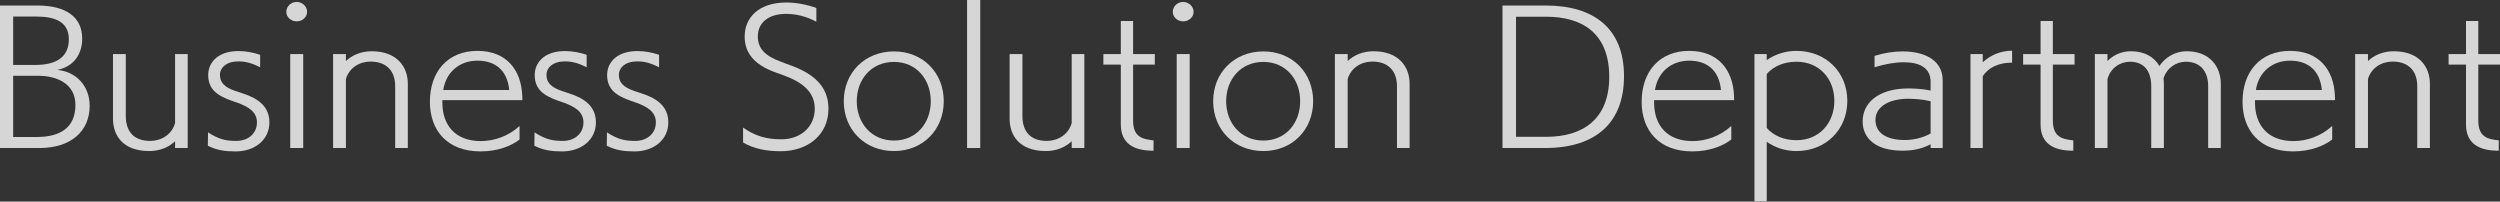 <?xml version="1.0" encoding="utf-8"?>
<!-- Generator: Adobe Illustrator 16.0.0, SVG Export Plug-In . SVG Version: 6.00 Build 0)  -->
<!DOCTYPE svg PUBLIC "-//W3C//DTD SVG 1.1//EN" "http://www.w3.org/Graphics/SVG/1.1/DTD/svg11.dtd">
<svg version="1.1" id="レイヤー_1" xmlns="http://www.w3.org/2000/svg" xmlns:xlink="http://www.w3.org/1999/xlink" x="0px"
	 y="0px" width="561.993px" height="45.313px" viewBox="0 0 561.993 45.313" enable-background="new 0 0 561.993 45.313"
	 xml:space="preserve">
<rect x="0" y="0" width="561.993" height="45.313" fill="#333333" stroke="none"/>
<g opacity="0.8">
	<path fill="#FFFFFF" d="M0,33.274V1.24h8.398c6.239,0,10.079,2.44,10.079,7.439c0,3.04-1.48,6.199-5.599,7.039
		c4.199,0.36,7.279,3.6,7.279,8.039c0,5.758-4.199,9.518-11.318,9.518H0z M7.958,14.598c4.52,0,7.519-1.64,7.519-5.759
		c0-3.999-3.2-5.119-7.319-5.119H2.959v10.878H7.958z M8.279,30.795c5.479,0,8.678-2.28,8.678-7.199
		c0-4.839-4.279-6.559-8.318-6.559H2.959v13.758H8.279z"/>
	<path fill="#FFFFFF" d="M39.358,33.274v-1.52c-1.4,1.32-3.399,2.199-5.799,2.199c-6.039,0-8.159-3.6-8.159-7.278V12.158h2.879
		v13.917c0,3.359,1.68,5.6,5.479,5.6c2.479,0,4.879-1.4,5.599-4.039V12.158h2.839v21.116H39.358z"/>
	<path fill="#FFFFFF" d="M46.761,29.755c2.359,1.52,3.879,1.92,6.359,1.92c2.64,0,4.639-1.64,4.639-4.159s-2.16-3.56-4.199-4.359
		c-3.6-1.2-6.759-2.32-6.759-6.279c0-2.88,2.239-5.399,6.799-5.399c1.68,0,3.359,0.32,4.879,0.84v2.8
		c-2.08-1.04-3.399-1.32-4.919-1.32c-2.64,0-4.119,1.4-4.119,3.04s0.959,2.759,3.439,3.599l1.8,0.6
		c3.439,1.12,5.879,2.959,5.879,6.479c0,3.919-3.279,6.519-7.599,6.519c-2.279,0-4.199-0.24-6.239-1.279L46.761,29.755z"/>
	<path fill="#FFFFFF" d="M66.68,4.799c-1.32,0-2.319-1-2.319-2.12c0-1.2,1-2.24,2.319-2.24s2.36,1.04,2.36,2.24
		C69.04,3.799,68.04,4.799,66.68,4.799z M65.24,33.274V12.158h2.919v21.116H65.24z"/>
	<path fill="#FFFFFF" d="M88.837,33.274V19.357c0-3.359-1.92-5.519-5.559-5.519c-2.479,0-4.799,1.439-5.519,3.919v15.517H74.88
		V12.158h2.879v1.56c1.4-1.32,3.399-2.2,5.799-2.2c5.759,0,8.119,3.6,8.119,7.279v14.478H88.837z"/>
	<path fill="#FFFFFF" d="M116.796,31.354c-1.799,1.439-4.919,2.68-8.758,2.68c-7.519,0-11.398-4.719-11.398-11.158
		c0-6.719,3.959-11.438,10.678-11.438c6.519,0,9.798,4.239,10.078,9.958c0,0.28,0.04,0.84,0.04,1.12H99.439v0.52
		c0,5.199,3,8.679,8.639,8.679c2.919,0,6.159-1.04,8.718-3.399V31.354z M114.477,20.237c-0.44-4.439-3.12-6.599-7.159-6.599
		c-3.919,0-7.039,2.479-7.679,6.599H114.477z"/>
	<path fill="#FFFFFF" d="M120.16,29.755c2.359,1.52,3.879,1.92,6.359,1.92c2.64,0,4.639-1.64,4.639-4.159s-2.16-3.56-4.199-4.359
		c-3.6-1.2-6.759-2.32-6.759-6.279c0-2.88,2.239-5.399,6.799-5.399c1.68,0,3.359,0.32,4.879,0.84v2.8
		c-2.08-1.04-3.399-1.32-4.919-1.32c-2.64,0-4.119,1.4-4.119,3.04s0.959,2.759,3.439,3.599l1.8,0.6
		c3.439,1.12,5.879,2.959,5.879,6.479c0,3.919-3.279,6.519-7.599,6.519c-2.279,0-4.199-0.24-6.239-1.279L120.16,29.755z"/>
	<path fill="#FFFFFF" d="M136.439,29.755c2.359,1.52,3.879,1.92,6.359,1.92c2.64,0,4.639-1.64,4.639-4.159s-2.16-3.56-4.199-4.359
		c-3.6-1.2-6.759-2.32-6.759-6.279c0-2.88,2.239-5.399,6.799-5.399c1.68,0,3.359,0.32,4.879,0.84v2.8
		c-2.08-1.04-3.399-1.32-4.919-1.32c-2.64,0-4.119,1.4-4.119,3.04s0.959,2.759,3.439,3.599l1.8,0.6
		c3.439,1.12,5.879,2.959,5.879,6.479c0,3.919-3.279,6.519-7.599,6.519c-2.279,0-4.199-0.24-6.239-1.279L136.439,29.755z"/>
	<path fill="#FFFFFF" d="M167.039,28.675c2.64,1.881,5.239,2.641,8.599,2.641c4.399,0,7.519-2.84,7.519-6.879
		c0-5.04-4.999-6.839-8.599-8.079c-5.159-1.8-7.159-4.559-7.159-8.159c0-4.119,3.04-7.639,9.398-7.639c2.399,0,5.039,0.6,6.719,1.24
		v3.08c-2.28-1.2-4.519-1.76-6.839-1.76c-4.039,0-6.319,2.08-6.319,5.039c0,2.8,1.64,4.399,5.199,5.719
		c0.56,0.24,1.959,0.72,2.56,0.959c4.639,1.76,8.119,4.479,8.119,9.599c0,5.879-4.639,9.559-10.758,9.559
		c-3.12,0-5.959-0.521-8.438-1.961V28.675z"/>
	<path fill="#FFFFFF" d="M200.957,33.954c-6.559,0-11.278-4.799-11.278-11.198s4.719-11.198,11.278-11.198
		c6.519,0,11.198,4.799,11.198,11.198S207.475,33.954,200.957,33.954z M209.235,22.756c0-4.919-3.239-8.838-8.278-8.838
		c-5.08,0-8.359,3.919-8.359,8.838c0,4.918,3.319,8.838,8.359,8.838C205.996,31.595,209.235,27.675,209.235,22.756z"/>
	<path fill="#FFFFFF" d="M217.398,33.274V0h2.959v33.274H217.398z"/>
	<path fill="#FFFFFF" d="M240.916,33.274v-1.52c-1.4,1.32-3.399,2.199-5.799,2.199c-6.039,0-8.159-3.6-8.159-7.278V12.158h2.879
		v13.917c0,3.359,1.68,5.6,5.479,5.6c2.479,0,4.879-1.4,5.599-4.039V12.158h2.839v21.116H240.916z"/>
	<path fill="#FFFFFF" d="M259.156,33.874c-4.199,0-7.199-1.56-7.199-5.879V14.518h-3.919v-2.359h3.919V4.719h2.76v7.439h4.879v2.359
		h-4.879v12.558c0,3.72,2.04,4.199,4.599,4.479v2.319H259.156z"/>
	<path fill="#FFFFFF" d="M265.957,4.799c-1.32,0-2.319-1-2.319-2.12c0-1.2,1-2.24,2.319-2.24s2.36,1.04,2.36,2.24
		C268.317,3.799,267.317,4.799,265.957,4.799z M264.518,33.274V12.158h2.919v21.116H264.518z"/>
	<path fill="#FFFFFF" d="M283.996,33.954c-6.559,0-11.278-4.799-11.278-11.198s4.719-11.198,11.278-11.198
		c6.519,0,11.197,4.799,11.197,11.198S290.514,33.954,283.996,33.954z M292.274,22.756c0-4.919-3.239-8.838-8.278-8.838
		c-5.08,0-8.359,3.919-8.359,8.838c0,4.918,3.319,8.838,8.359,8.838C289.035,31.595,292.274,27.675,292.274,22.756z"/>
	<path fill="#FFFFFF" d="M314.035,33.274V19.357c0-3.359-1.92-5.519-5.559-5.519c-2.48,0-4.8,1.439-5.52,3.919v15.517h-2.879V12.158
		h2.879v1.56c1.4-1.32,3.399-2.2,5.799-2.2c5.76,0,8.119,3.6,8.119,7.279v14.478H314.035z"/>
	<path fill="#FFFFFF" d="M337.756,33.274V1.24h9.718c10.879,0,17.598,5.199,17.598,15.877c0,10.278-6.119,16.157-17.757,16.157
		H337.756z M347.595,30.755c8.277,0,14.157-4,14.157-13.478c0-9.958-6.239-13.518-14.157-13.518h-6.799v26.996H347.595z"/>
	<path fill="#FFFFFF" d="M389.193,31.354c-1.799,1.439-4.919,2.68-8.758,2.68c-7.52,0-11.398-4.719-11.398-11.158
		c0-6.719,3.959-11.438,10.678-11.438c6.52,0,9.799,4.239,10.078,9.958c0,0.28,0.041,0.84,0.041,1.12h-17.998v0.52
		c0,5.199,3,8.679,8.639,8.679c2.92,0,6.159-1.04,8.719-3.399V31.354z M386.874,20.237c-0.44-4.439-3.12-6.599-7.159-6.599
		c-3.919,0-7.039,2.479-7.678,6.599H386.874z"/>
	<path fill="#FFFFFF" d="M394.396,45.313V12.158h2.76v1.36c1.799-1.28,4.158-2.08,6.678-2.08c6.64,0,11.439,4.799,11.439,11.238
		s-4.8,11.278-11.439,11.278c-2.52,0-4.799-0.76-6.678-2.08v13.438H394.396z M397.156,28.755c1.6,1.84,4.039,2.76,6.678,2.76
		c5.16,0,8.52-3.879,8.52-8.838c0-4.959-3.359-8.798-8.52-8.798c-2.639,0-5.078,0.919-6.678,2.759V28.755z"/>
	<path fill="#FFFFFF" d="M433.994,33.274v-0.84c-2.279,1.199-4.52,1.439-6.279,1.439c-6.318,0-8.998-2.959-8.998-6.599
		c0-3.999,3.318-7.319,10.117-7.398c1.4,0,3.641,0.12,5.16,0.479v-2c0-3.12-2.52-4.359-6-4.359c-1.999,0-4.279,0.4-6.598,1.12v-2.56
		c2.039-0.64,4.238-1,6.318-1c4.84,0,8.998,1.92,8.998,6.479v15.237H433.994z M433.994,22.756c-1.76-0.44-3.92-0.56-5.119-0.56
		c-4.32,0.04-7.279,1.84-7.279,4.76c0,2.919,2.439,4.519,6.639,4.519c2.08,0,4.279-0.6,5.76-1.479V22.756z"/>
	<path fill="#FFFFFF" d="M442.956,33.274V12.158h2.759v1.839c1.641-1.52,3.96-2.6,6.6-2.6v2.68c-3.24,0-5.399,1.24-6.6,3.04v16.157
		H442.956z"/>
	<path fill="#FFFFFF" d="M465.914,33.874c-4.199,0-7.199-1.56-7.199-5.879V14.518h-3.919v-2.359h3.919V4.719h2.76v7.439h4.879v2.359
		h-4.879v12.558c0,3.72,2.04,4.199,4.6,4.479v2.319H465.914z"/>
	<path fill="#FFFFFF" d="M496.39,33.274V19.357c0-3.319-1.76-5.479-5.039-5.479c-2.159,0-4.279,1.399-4.999,3.759
		c0.04,0.36,0.08,0.76,0.08,1.16v14.478h-2.84V19.357c0-3.319-1.56-5.479-4.799-5.479c-2.199,0-4.399,1.439-5.039,3.919v15.478
		h-2.84V12.158h2.84v1.56c1.279-1.32,3.119-2.2,5.239-2.2c3.239,0,5.319,1.4,6.438,3.319c1.24-1.879,3.439-3.319,6.119-3.319
		c5.319,0,7.679,3.6,7.679,7.279v14.478H496.39z"/>
	<path fill="#FFFFFF" d="M524.271,31.354c-1.8,1.439-4.919,2.68-8.759,2.68c-7.519,0-11.397-4.719-11.397-11.158
		c0-6.719,3.959-11.438,10.678-11.438c6.52,0,9.799,4.239,10.079,9.958c0,0.28,0.039,0.84,0.039,1.12h-17.996v0.52
		c0,5.199,2.999,8.679,8.638,8.679c2.92,0,6.159-1.04,8.719-3.399V31.354z M521.952,20.237c-0.44-4.439-3.119-6.599-7.159-6.599
		c-3.919,0-7.038,2.479-7.679,6.599H521.952z"/>
	<path fill="#FFFFFF" d="M543.392,33.274V19.357c0-3.359-1.92-5.519-5.56-5.519c-2.479,0-4.799,1.439-5.519,3.919v15.517h-2.88
		V12.158h2.88v1.56c1.399-1.32,3.399-2.2,5.799-2.2c5.759,0,8.119,3.6,8.119,7.279v14.478H543.392z"/>
	<path fill="#FFFFFF" d="M561.553,33.874c-4.199,0-7.199-1.56-7.199-5.879V14.518h-3.919v-2.359h3.919V4.719h2.76v7.439h4.879v2.359
		h-4.879v12.558c0,3.72,2.04,4.199,4.6,4.479v2.319H561.553z"/>
</g>
</svg>
